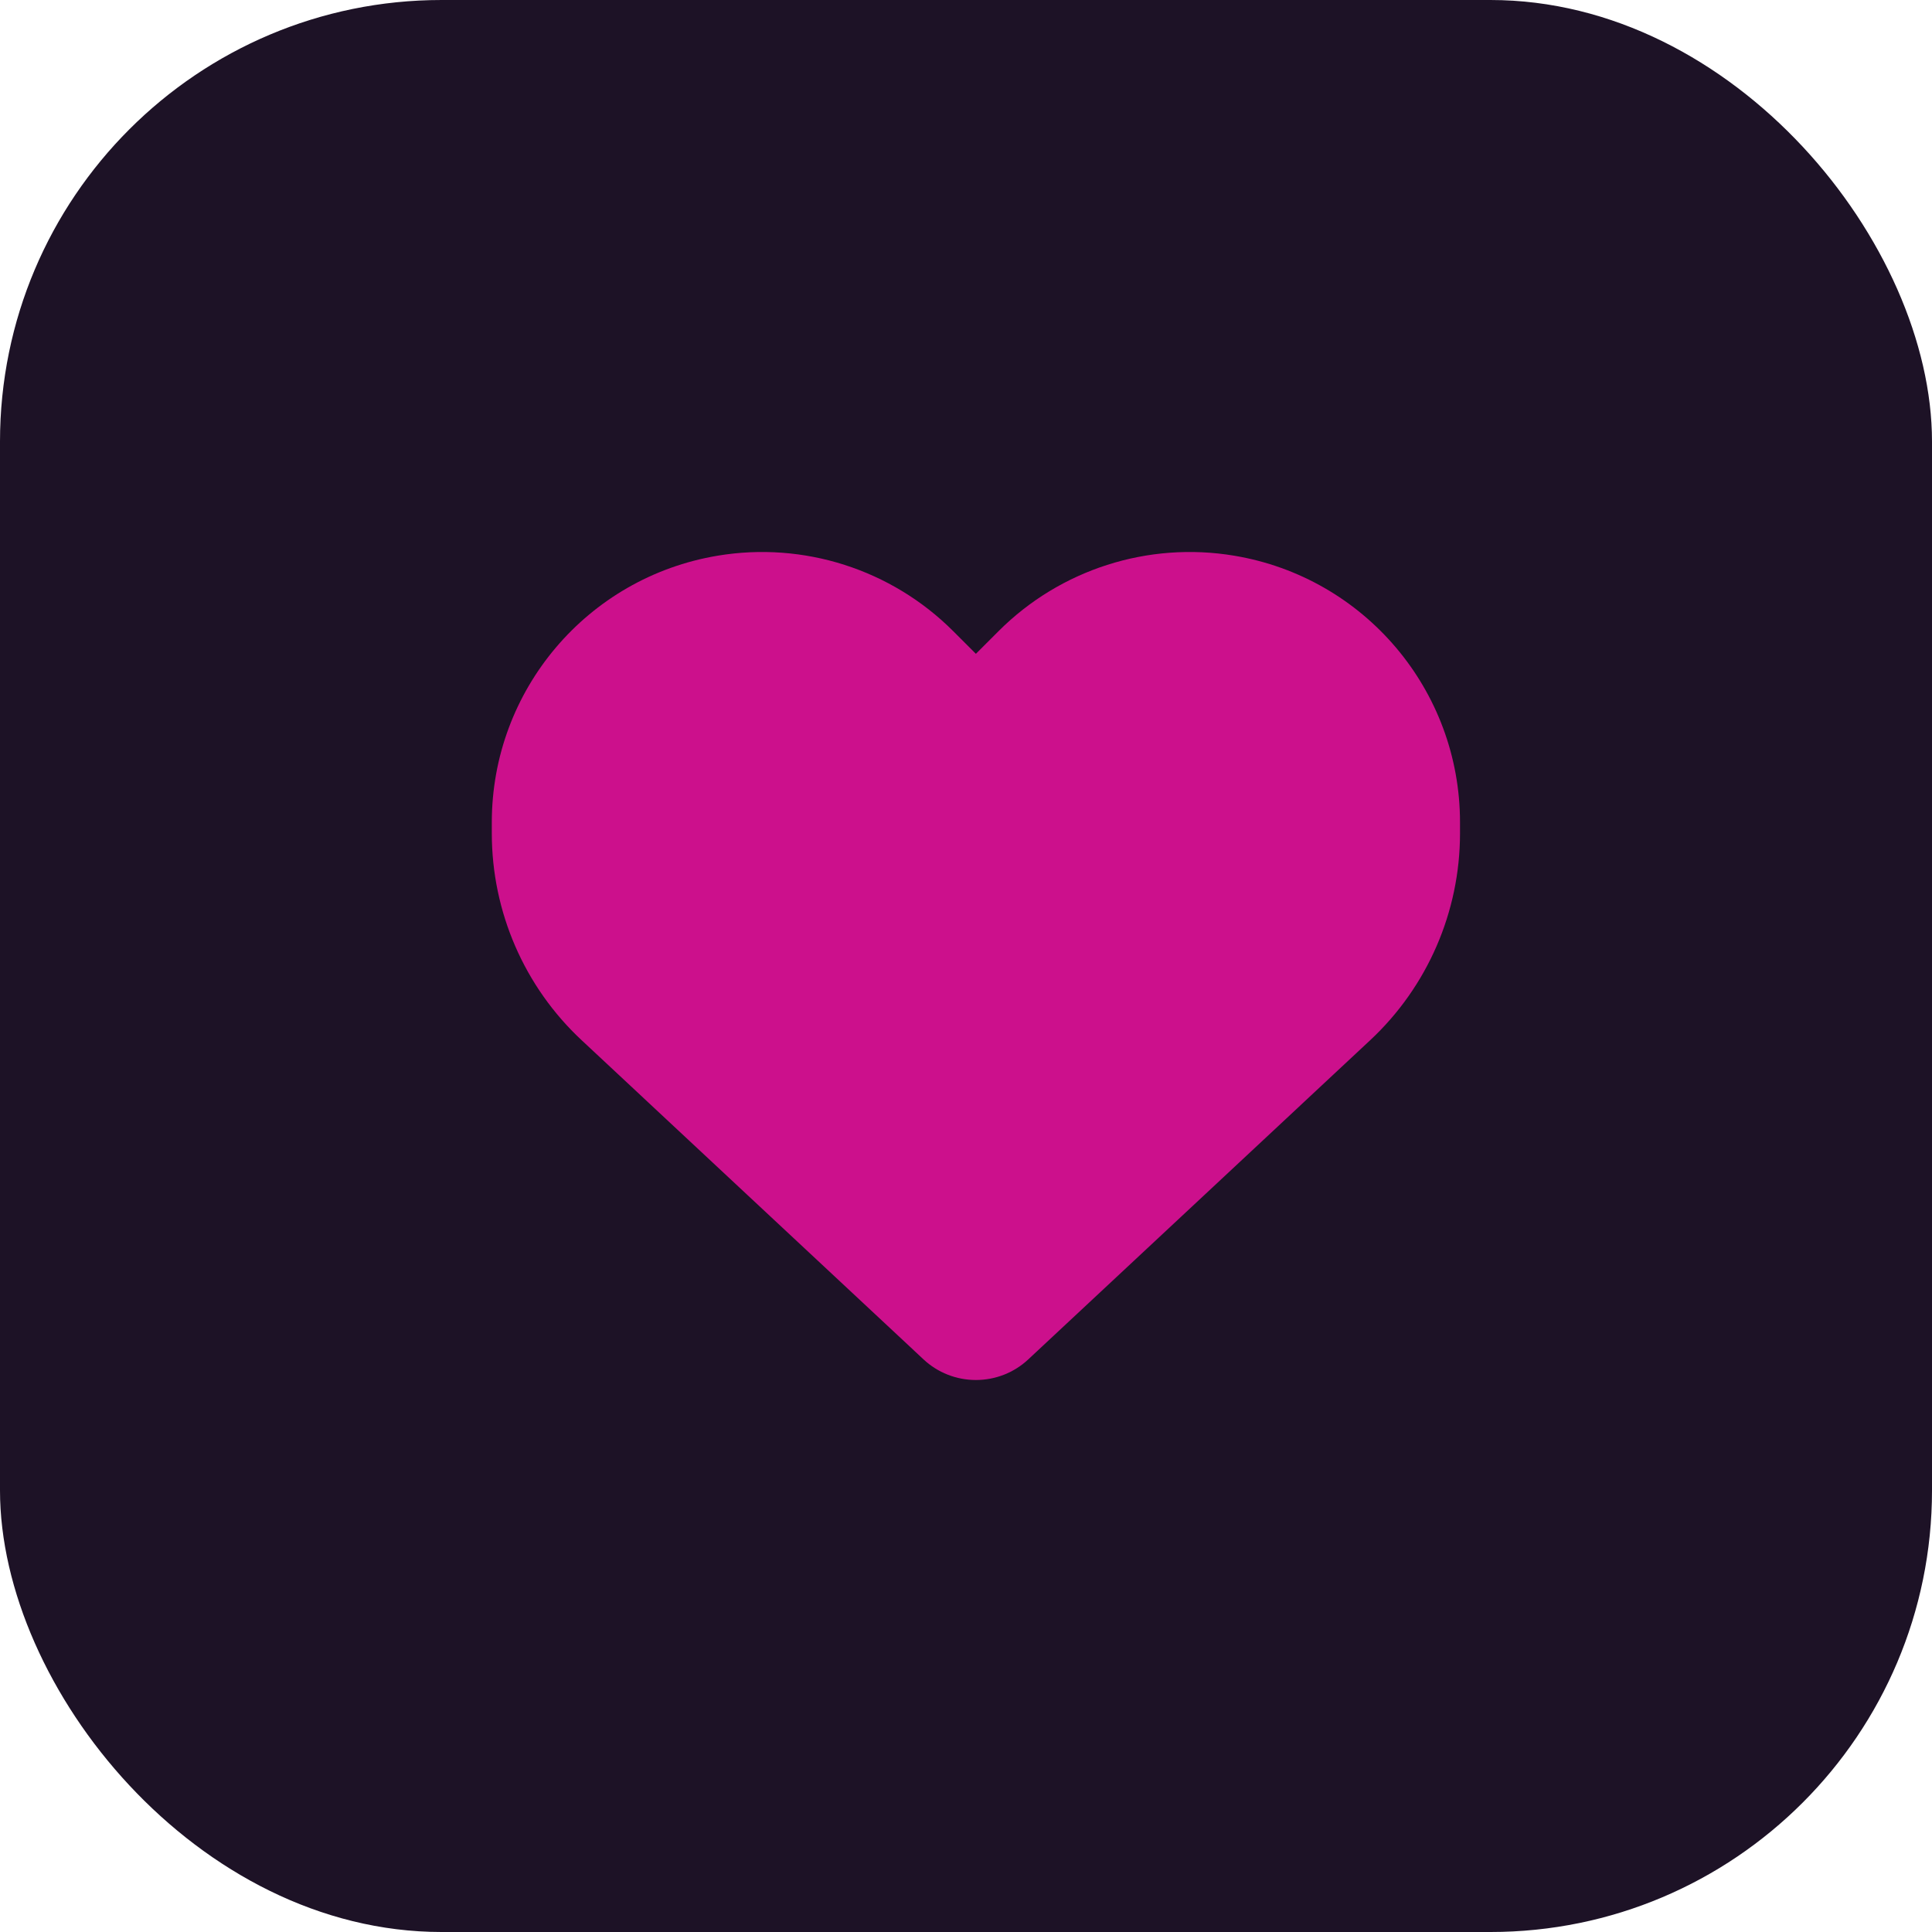<?xml version="1.0" encoding="UTF-8"?> <svg xmlns="http://www.w3.org/2000/svg" width="70" height="70" viewBox="0 0 70 70" fill="none"><rect width="70" height="70" rx="16" fill="#1D1226"></rect><path d="M 21.08 37.695 L 33.461 49.253 C 33.974 49.734 34.653 50 35.358 50 C 36.065 50 36.743 49.734 37.257 49.253 L 49.638 37.695 C 51.72 35.755 52.899 33.036 52.899 30.192 L 52.899 29.795 C 52.899 25.005 49.439 20.922 44.719 20.134 C 41.594 19.612 38.413 20.634 36.18 22.867 L 35.358 23.689 L 34.536 22.867 C 32.303 20.634 29.124 19.612 26 20.134 C 21.278 20.922 17.819 25.005 17.819 29.795 L 17.819 30.192 C 17.819 33.036 18.996 35.755 21.08 37.695 Z" style="fill: rgb(204, 16, 140);"></path></svg> 
